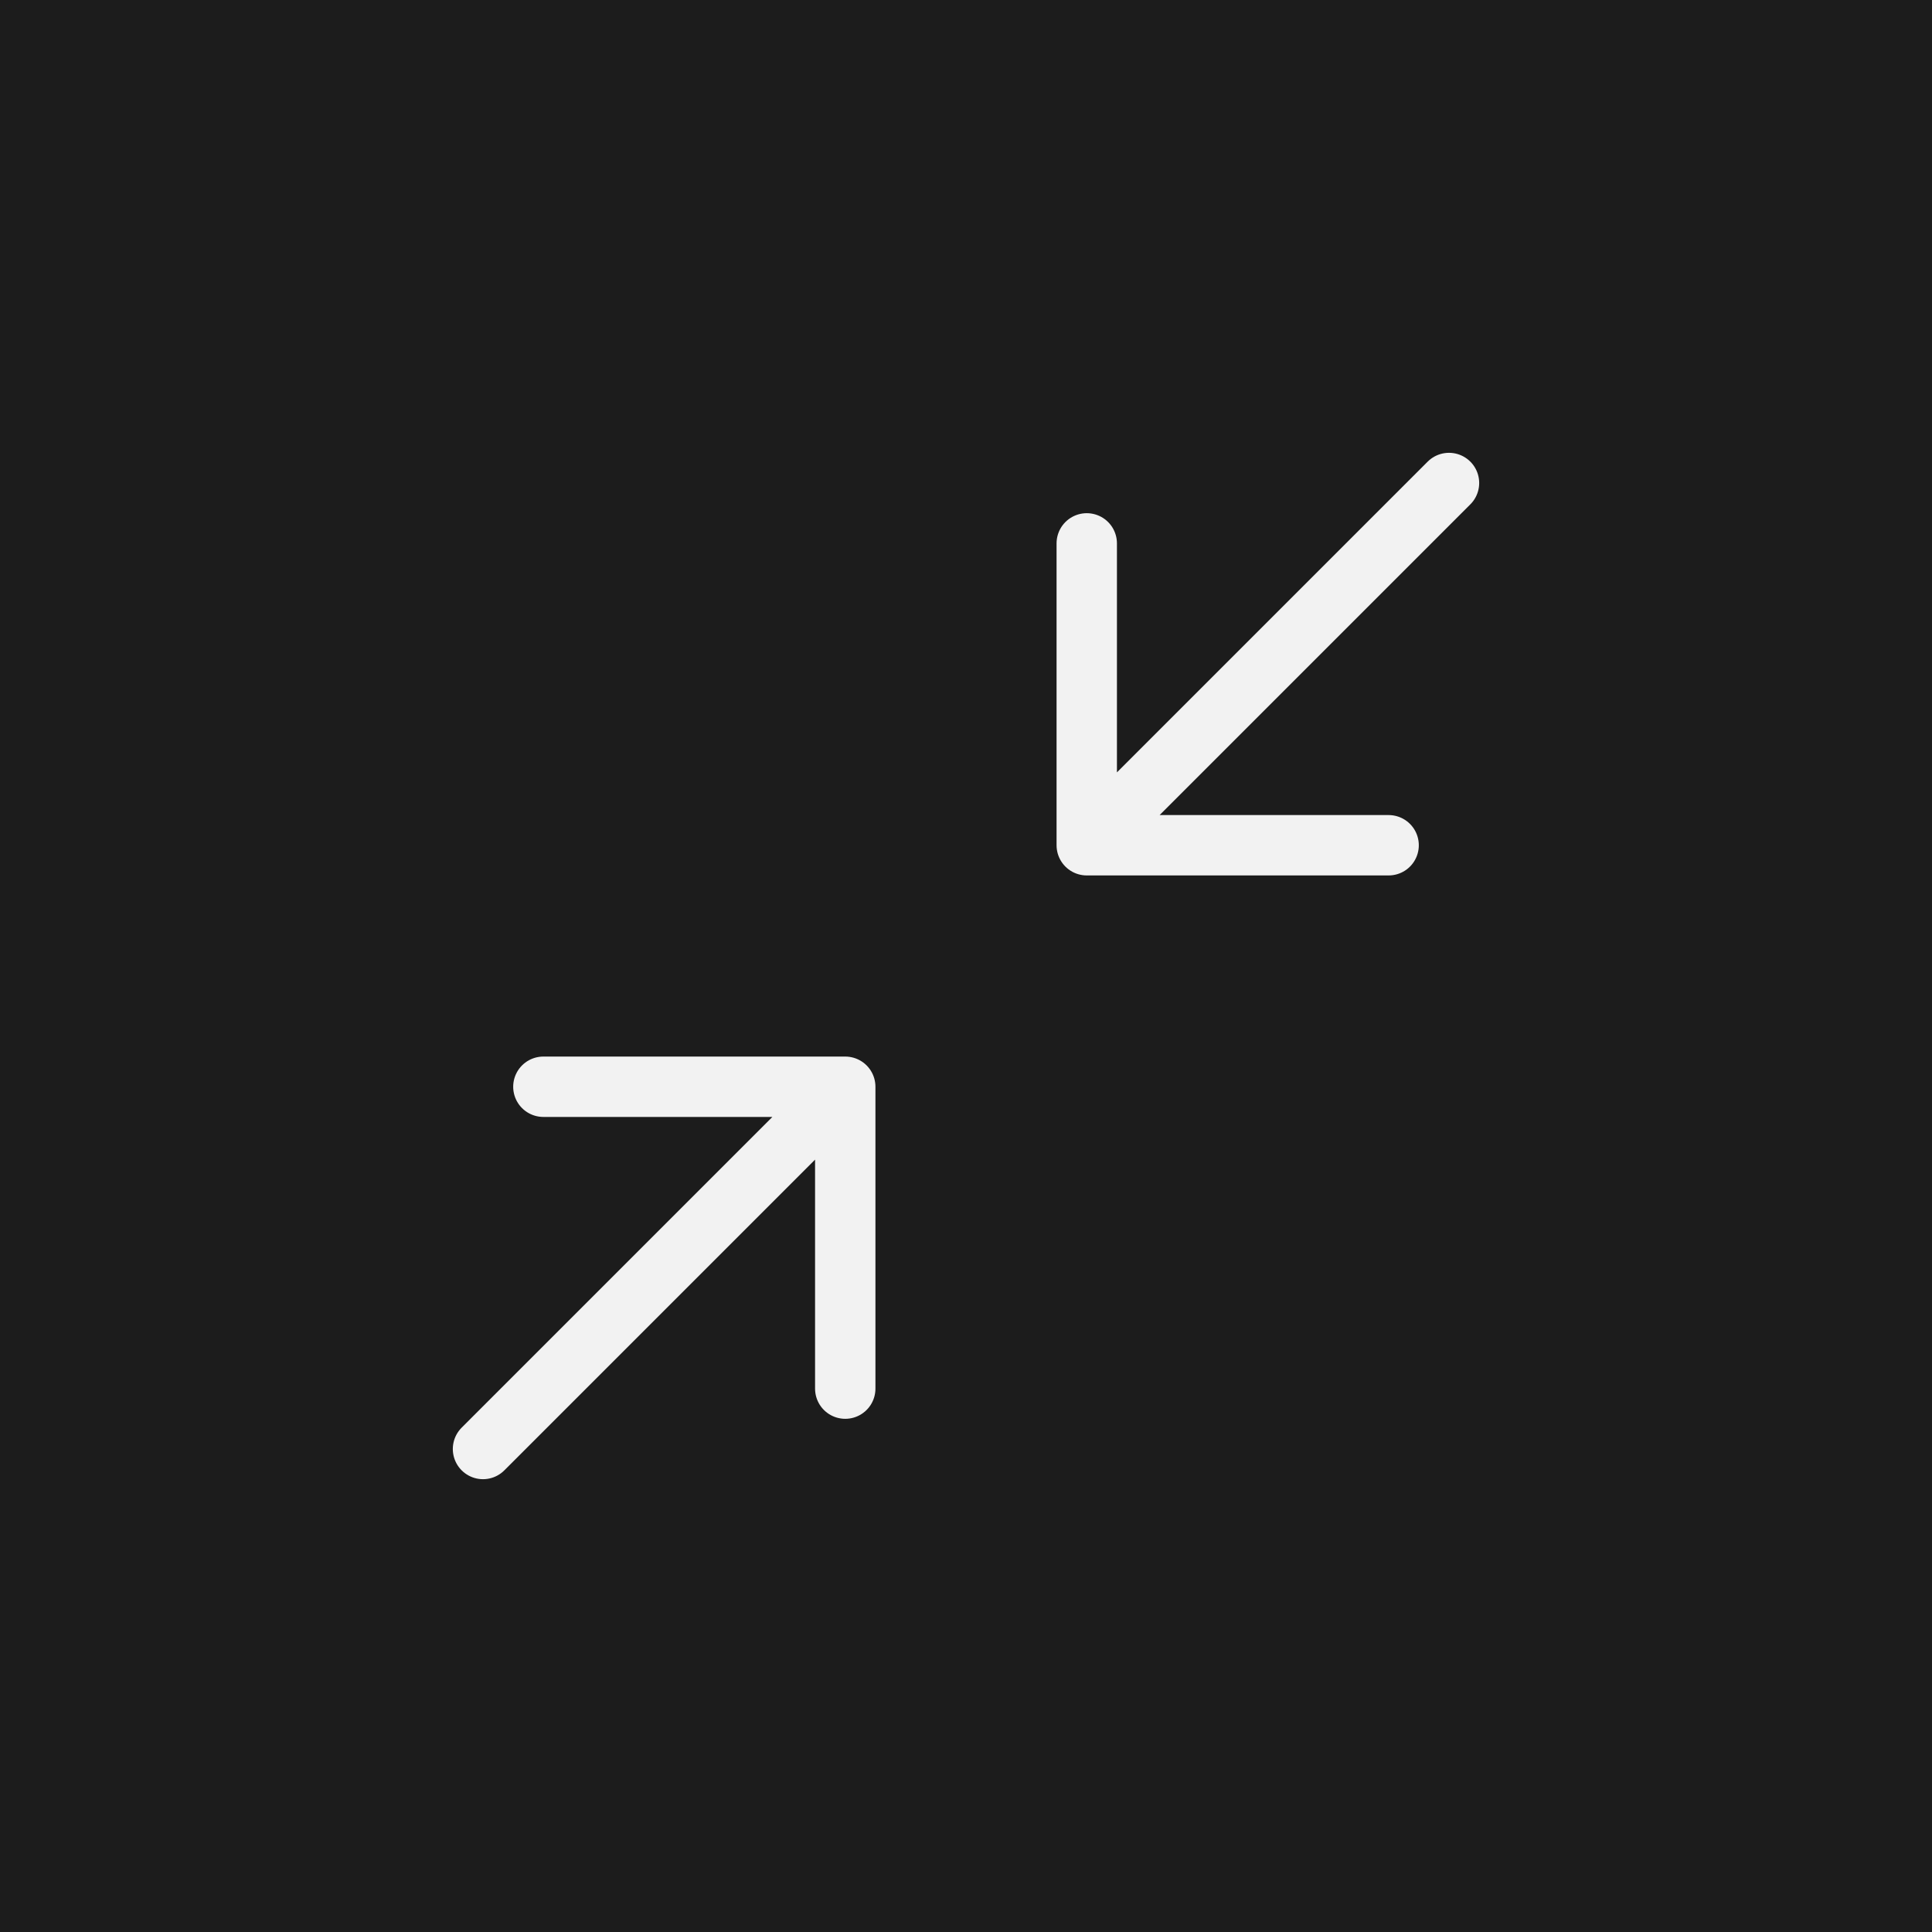 <svg xmlns="http://www.w3.org/2000/svg" width="32" height="32" viewBox="0 0 32 32">
  <g id="グループ_28396" data-name="グループ 28396" transform="translate(-363 -4972)">
    <rect id="長方形_8374" data-name="長方形 8374" width="32" height="32" transform="translate(363 4972)" fill="#1c1c1c"/>
    <g id="グループ_28395" data-name="グループ 28395" transform="translate(371 4982)">
      <path id="Icon_akar-arrow-down-left" data-name="Icon akar-arrow-down-left" d="M9,15l6-6M9,10v5h5" transform="translate(15 23) rotate(180)" fill="none" stroke="#f2f2f2" stroke-linecap="round" stroke-linejoin="round" stroke-width="1"/>
      <path id="Icon_akar-arrow-down-left-2" data-name="Icon akar-arrow-down-left" d="M0,6,6,0M0,1V6H5" transform="translate(10 -2)" fill="none" stroke="#f2f2f2" stroke-linecap="round" stroke-linejoin="round" stroke-width="1"/>
    </g>
  </g>
</svg>
